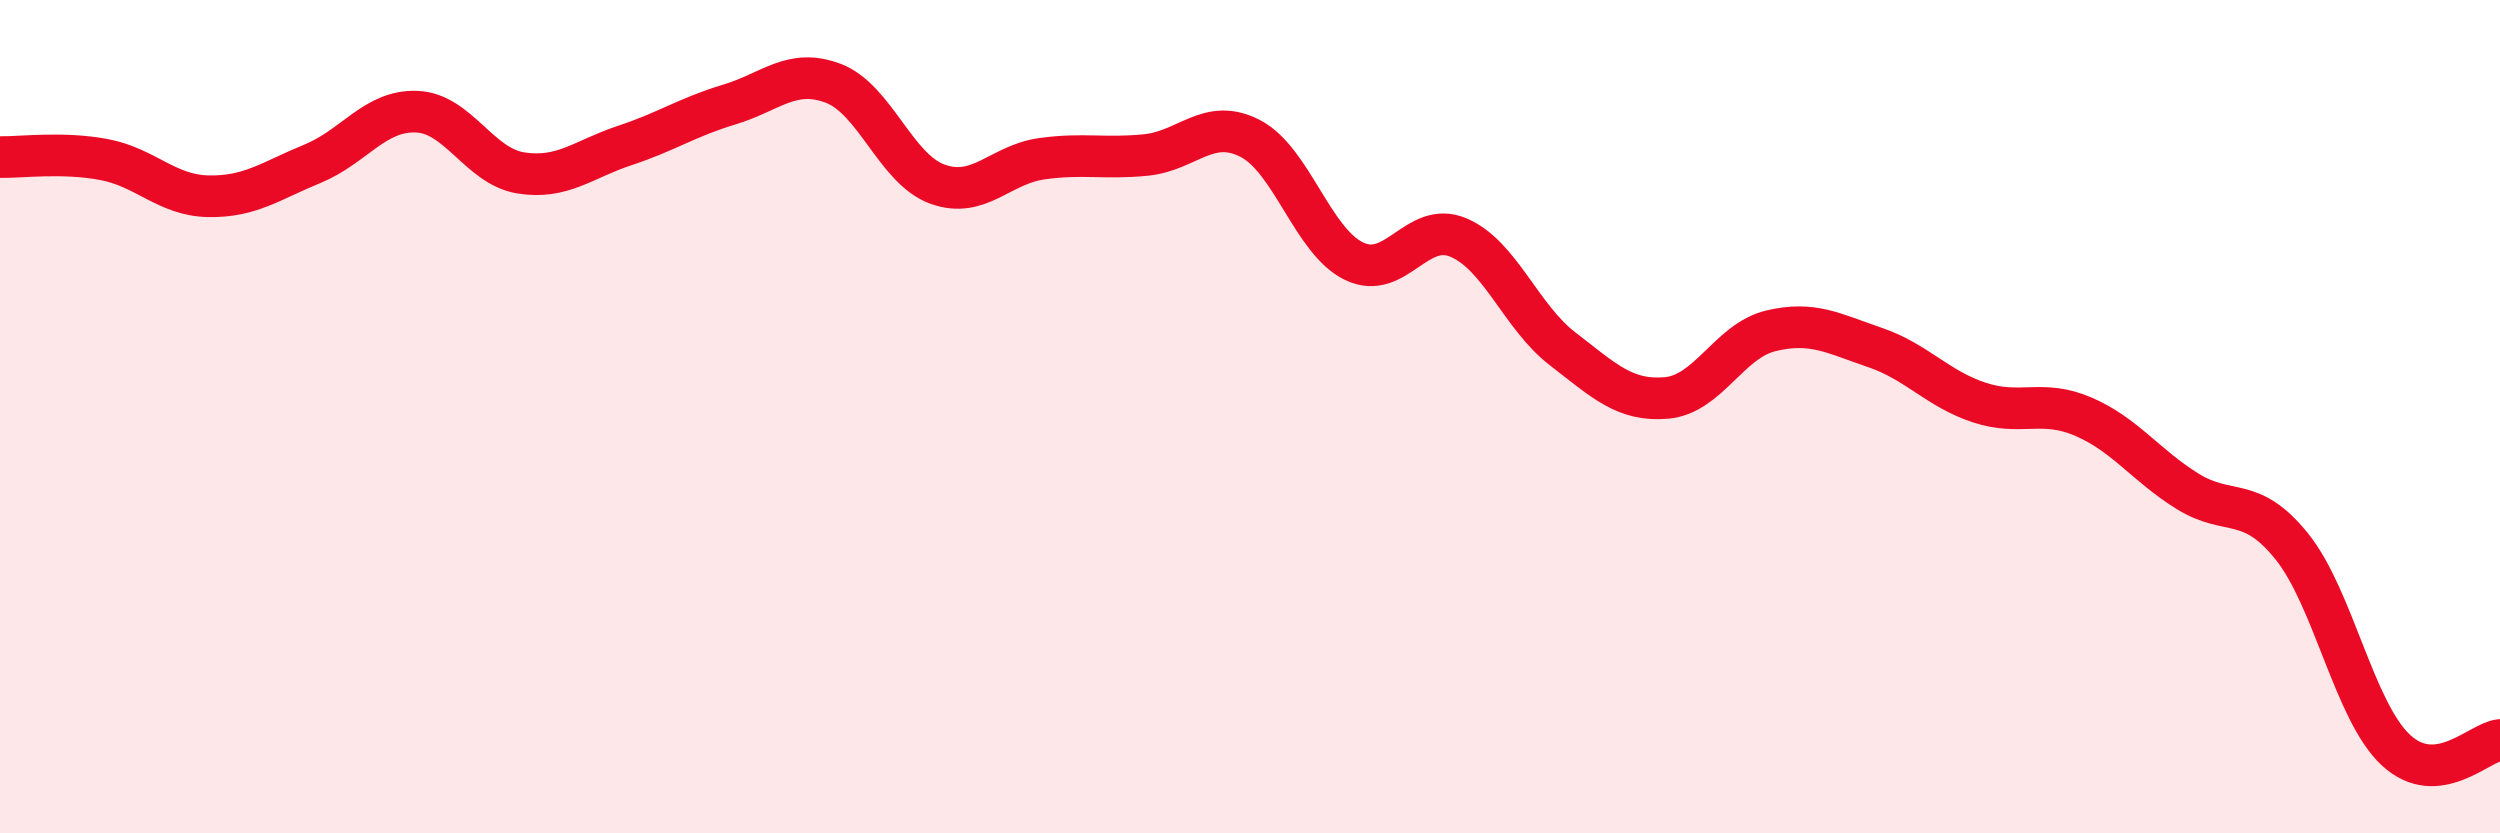 
    <svg width="60" height="20" viewBox="0 0 60 20" xmlns="http://www.w3.org/2000/svg">
      <path
        d="M 0,3.77 C 0.5,3.78 1.5,3.64 2.5,3.83 C 3.5,4.02 4,4.69 5,4.71 C 6,4.73 6.5,4.34 7.5,3.93 C 8.5,3.52 9,2.64 10,2.68 C 11,2.72 11.5,3.99 12.5,4.15 C 13.5,4.31 14,3.82 15,3.49 C 16,3.16 16.5,2.81 17.5,2.51 C 18.5,2.21 19,1.62 20,2 C 21,2.38 21.5,4.06 22.5,4.42 C 23.5,4.78 24,3.95 25,3.81 C 26,3.67 26.5,3.82 27.5,3.72 C 28.5,3.62 29,2.81 30,3.32 C 31,3.83 31.5,5.79 32.5,6.27 C 33.5,6.75 34,5.28 35,5.7 C 36,6.12 36.5,7.6 37.5,8.37 C 38.5,9.14 39,9.64 40,9.55 C 41,9.46 41.5,8.18 42.5,7.94 C 43.5,7.7 44,8 45,8.34 C 46,8.68 46.5,9.33 47.5,9.66 C 48.5,9.99 49,9.57 50,10 C 51,10.43 51.5,11.17 52.5,11.79 C 53.5,12.41 54,11.87 55,13.11 C 56,14.35 56.5,17.07 57.5,18 C 58.5,18.93 59.5,17.81 60,17.76L60 20L0 20Z"
        fill="#EB0A25"
        opacity="0.1"
        stroke-linecap="round"
        stroke-linejoin="round"
      />
      <path
        d="M 0,3.77 C 0.5,3.78 1.5,3.64 2.5,3.83 C 3.5,4.02 4,4.69 5,4.71 C 6,4.73 6.5,4.34 7.5,3.93 C 8.5,3.52 9,2.64 10,2.68 C 11,2.72 11.5,3.99 12.5,4.15 C 13.5,4.31 14,3.82 15,3.49 C 16,3.16 16.5,2.81 17.5,2.51 C 18.5,2.21 19,1.62 20,2 C 21,2.38 21.5,4.06 22.5,4.42 C 23.5,4.78 24,3.95 25,3.81 C 26,3.67 26.5,3.82 27.5,3.72 C 28.5,3.62 29,2.81 30,3.32 C 31,3.83 31.5,5.79 32.5,6.27 C 33.5,6.75 34,5.28 35,5.7 C 36,6.12 36.5,7.6 37.5,8.37 C 38.5,9.14 39,9.64 40,9.55 C 41,9.46 41.5,8.18 42.5,7.94 C 43.5,7.7 44,8 45,8.34 C 46,8.68 46.5,9.33 47.5,9.66 C 48.5,9.99 49,9.57 50,10 C 51,10.43 51.5,11.17 52.5,11.79 C 53.5,12.41 54,11.87 55,13.11 C 56,14.35 56.5,17.07 57.5,18 C 58.5,18.93 59.5,17.81 60,17.76"
        stroke="#EB0A25"
        stroke-width="1"
        fill="none"
        stroke-linecap="round"
        stroke-linejoin="round"
      />
    </svg>
  